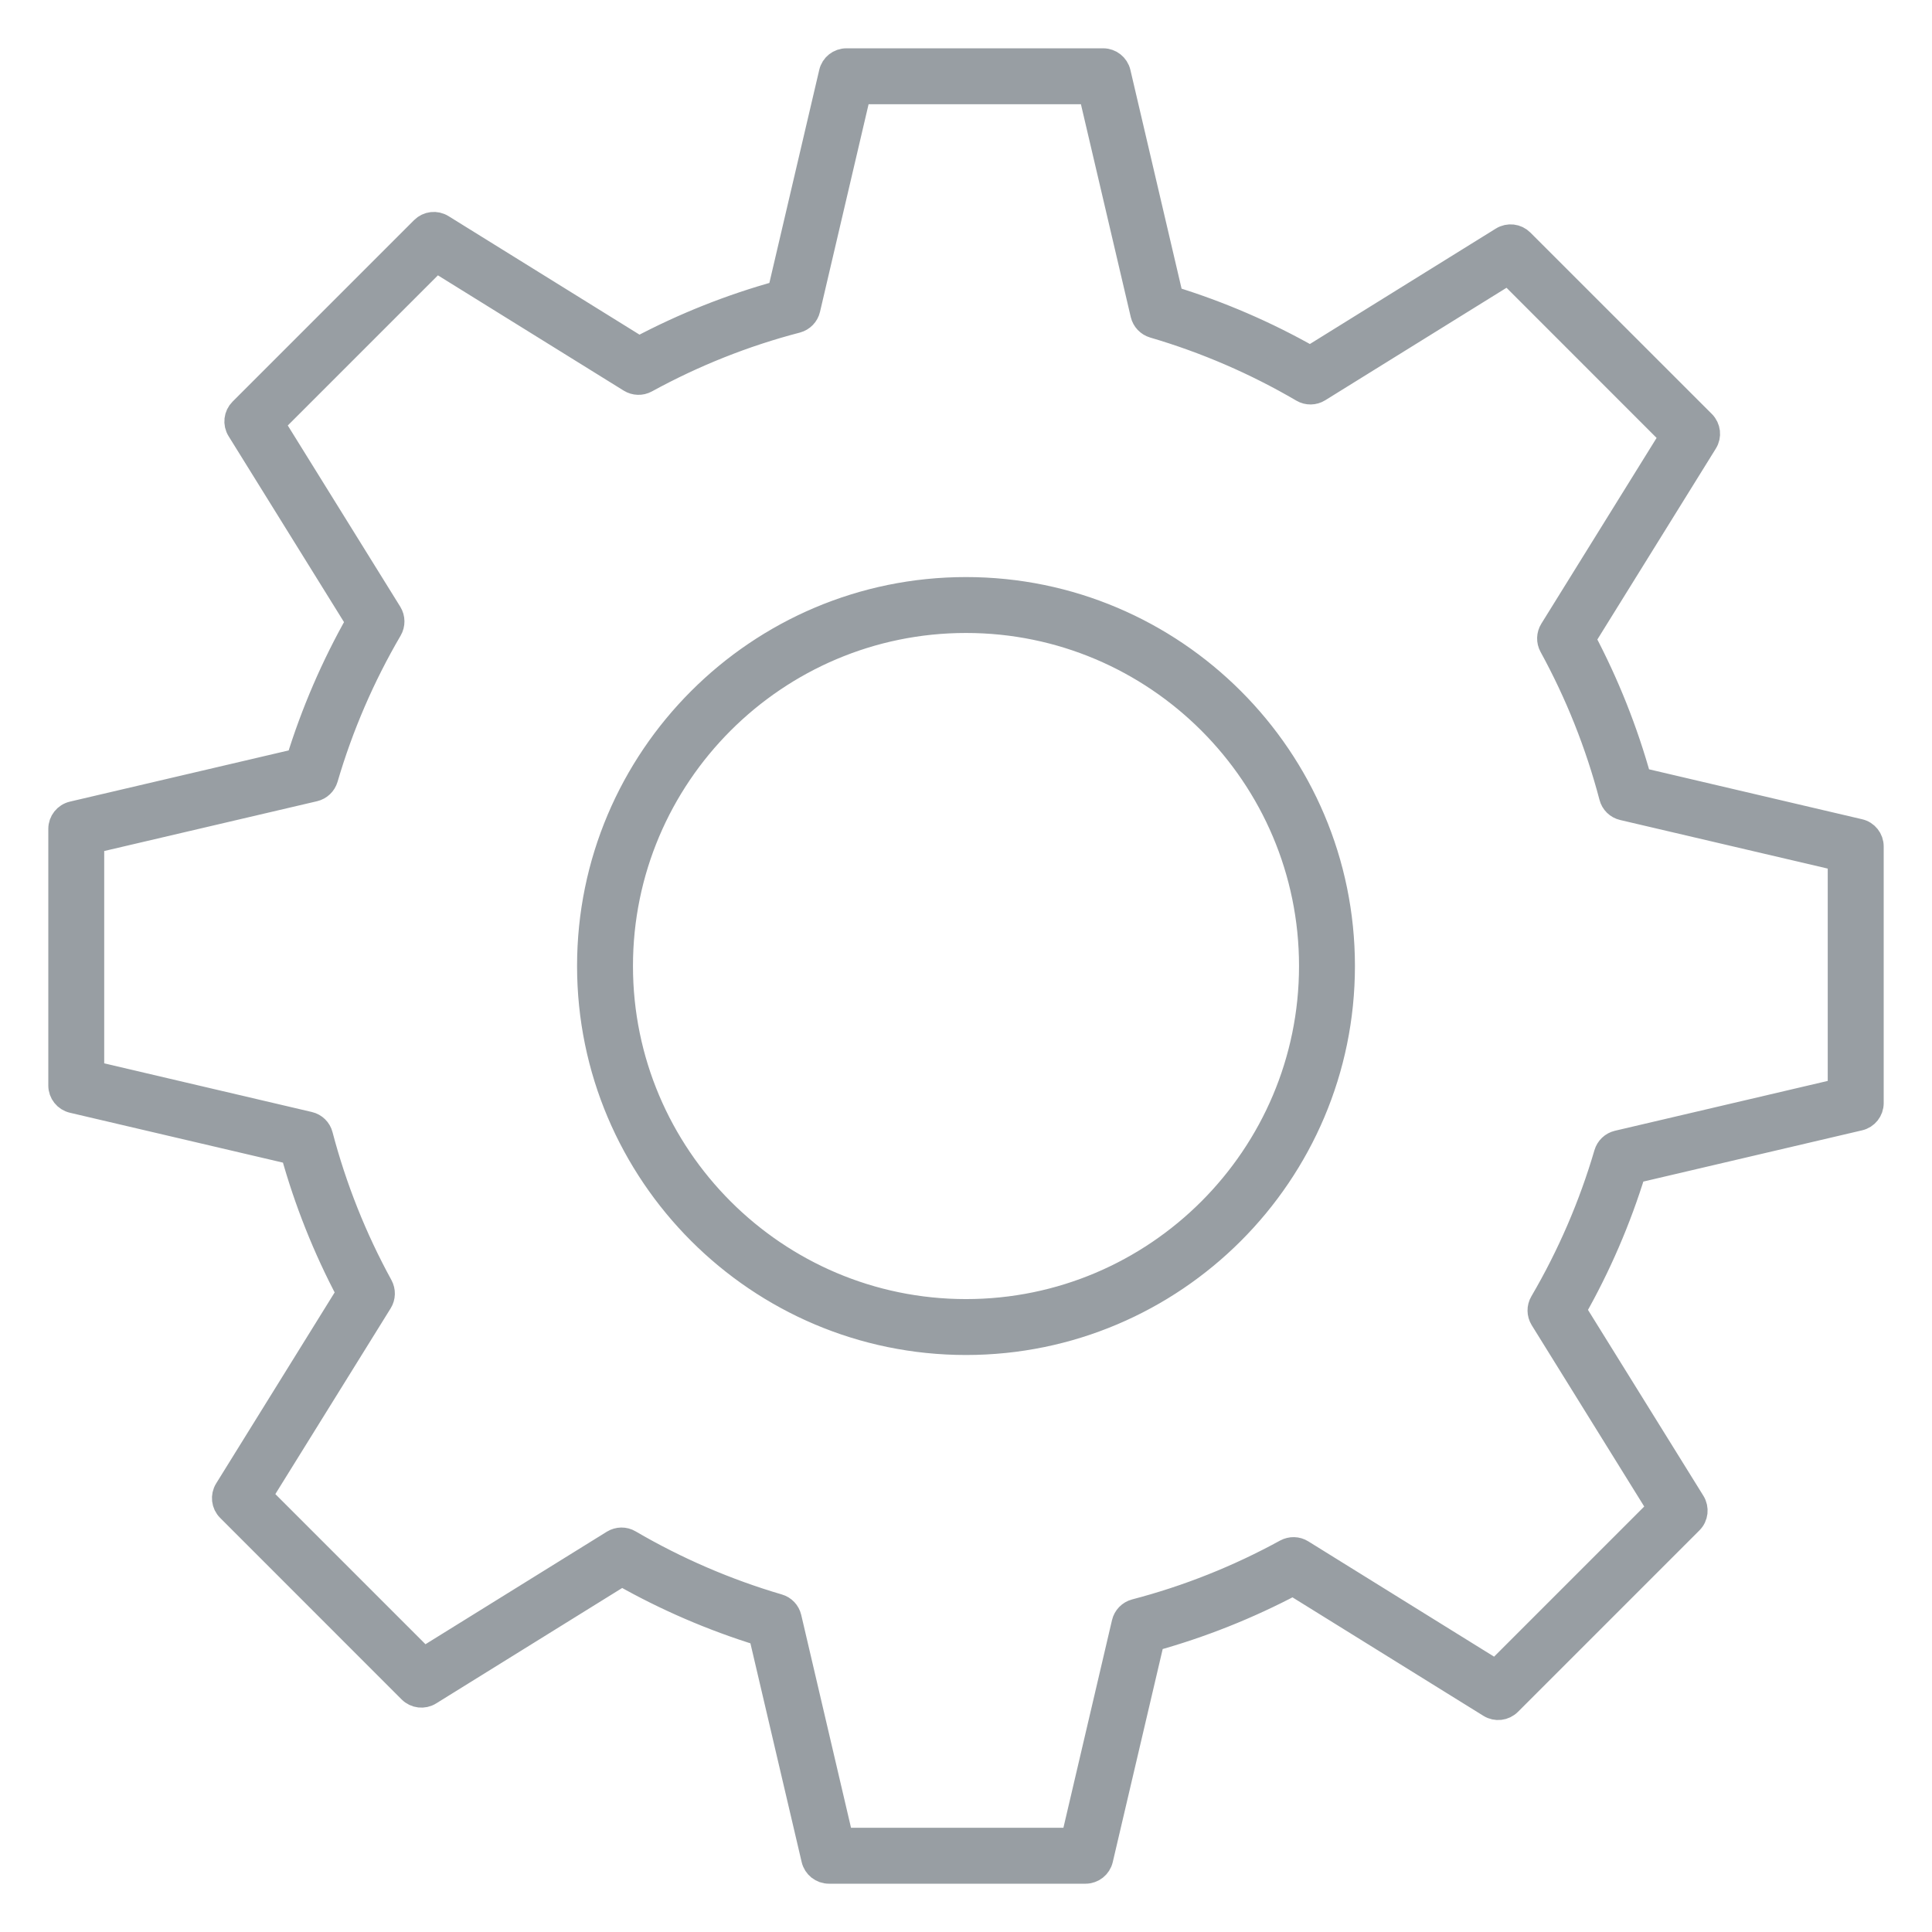 <?xml version="1.0" encoding="UTF-8"?> <svg xmlns="http://www.w3.org/2000/svg" width="32" height="32" viewBox="0 0 32 32" fill="none"><g opacity="0.5"><path fill-rule="evenodd" clip-rule="evenodd" d="M16 10.284C12.848 10.284 10.284 12.848 10.284 16C10.284 19.152 12.848 21.717 16 21.717C19.152 21.717 21.716 19.152 21.716 16C21.716 12.848 19.152 10.284 16 10.284ZM16 22.243C12.558 22.243 9.758 19.442 9.758 16C9.758 12.558 12.557 9.758 16 9.758C19.442 9.758 22.242 12.558 22.242 16C22.242 19.442 19.442 22.243 16 22.243Z" fill="#313E47" stroke="#313E47" stroke-width="0.4"></path><path fill-rule="evenodd" clip-rule="evenodd" d="M13.937 30.474H17.772L18.613 26.88C18.635 26.785 18.708 26.71 18.802 26.685C19.671 26.458 20.51 26.124 21.298 25.692C21.382 25.647 21.483 25.649 21.563 25.699L24.776 27.693L27.487 24.982L25.54 21.844C25.489 21.761 25.487 21.657 25.537 21.572C25.991 20.796 26.349 19.967 26.601 19.107C26.628 19.015 26.701 18.946 26.793 18.924L30.473 18.062V14.228L26.88 13.387C26.785 13.365 26.71 13.292 26.686 13.197C26.458 12.33 26.124 11.49 25.692 10.702C25.646 10.618 25.649 10.517 25.699 10.436L27.692 7.224L24.982 4.513L21.844 6.46C21.762 6.511 21.657 6.513 21.572 6.463C20.797 6.009 19.967 5.651 19.107 5.399C19.016 5.372 18.946 5.299 18.924 5.207L18.062 1.526H14.228L13.387 5.12C13.365 5.215 13.292 5.29 13.198 5.315C12.329 5.541 11.49 5.876 10.701 6.308C10.618 6.353 10.517 6.35 10.436 6.3L7.224 4.307L4.513 7.018L6.46 10.155C6.511 10.238 6.512 10.343 6.463 10.427C6.009 11.203 5.651 12.033 5.399 12.893C5.372 12.984 5.299 13.054 5.206 13.076L1.526 13.937V17.771L5.12 18.613C5.215 18.635 5.29 18.708 5.314 18.802C5.542 19.67 5.876 20.51 6.308 21.298C6.353 21.381 6.351 21.483 6.301 21.564L4.307 24.776L7.018 27.487L10.156 25.54C10.239 25.489 10.344 25.487 10.427 25.537C11.204 25.991 12.034 26.349 12.893 26.601C12.985 26.627 13.054 26.701 13.076 26.793L13.937 30.474ZM17.98 31H13.729C13.607 31 13.501 30.916 13.473 30.797L12.598 27.062C11.8 26.816 11.028 26.483 10.3 26.07L7.119 28.044C7.015 28.109 6.88 28.093 6.794 28.007L3.788 25C3.701 24.914 3.686 24.779 3.75 24.676L5.773 21.415C5.381 20.676 5.07 19.895 4.847 19.089L1.204 18.236C1.084 18.208 1 18.102 1 17.98L1 13.729C1 13.606 1.084 13.5 1.204 13.472L4.938 12.598C5.184 11.8 5.517 11.028 5.93 10.299L3.956 7.119C3.891 7.015 3.907 6.88 3.993 6.794L7 3.787C7.086 3.701 7.22 3.685 7.324 3.75L10.584 5.773C11.324 5.38 12.105 5.069 12.911 4.847L13.764 1.203C13.791 1.084 13.897 1 14.02 1L18.271 1C18.393 1 18.5 1.084 18.528 1.203L19.402 4.938C20.2 5.183 20.972 5.516 21.701 5.93L24.881 3.956C24.986 3.891 25.12 3.907 25.206 3.993L28.213 6.999C28.299 7.086 28.315 7.22 28.25 7.324L26.227 10.584C26.619 11.324 26.93 12.105 27.153 12.91L30.797 13.764C30.916 13.791 31 13.897 31 14.02V18.271C31 18.393 30.916 18.5 30.797 18.527L27.062 19.402C26.817 20.2 26.484 20.972 26.07 21.701L28.044 24.881C28.108 24.985 28.093 25.12 28.007 25.206L25.001 28.212C24.914 28.299 24.779 28.314 24.676 28.25L21.416 26.227C20.676 26.619 19.895 26.93 19.09 27.153L18.236 30.797C18.208 30.916 18.102 31 17.98 31Z" fill="#313E47" stroke="#313E47" stroke-width="0.4"></path></g></svg> 